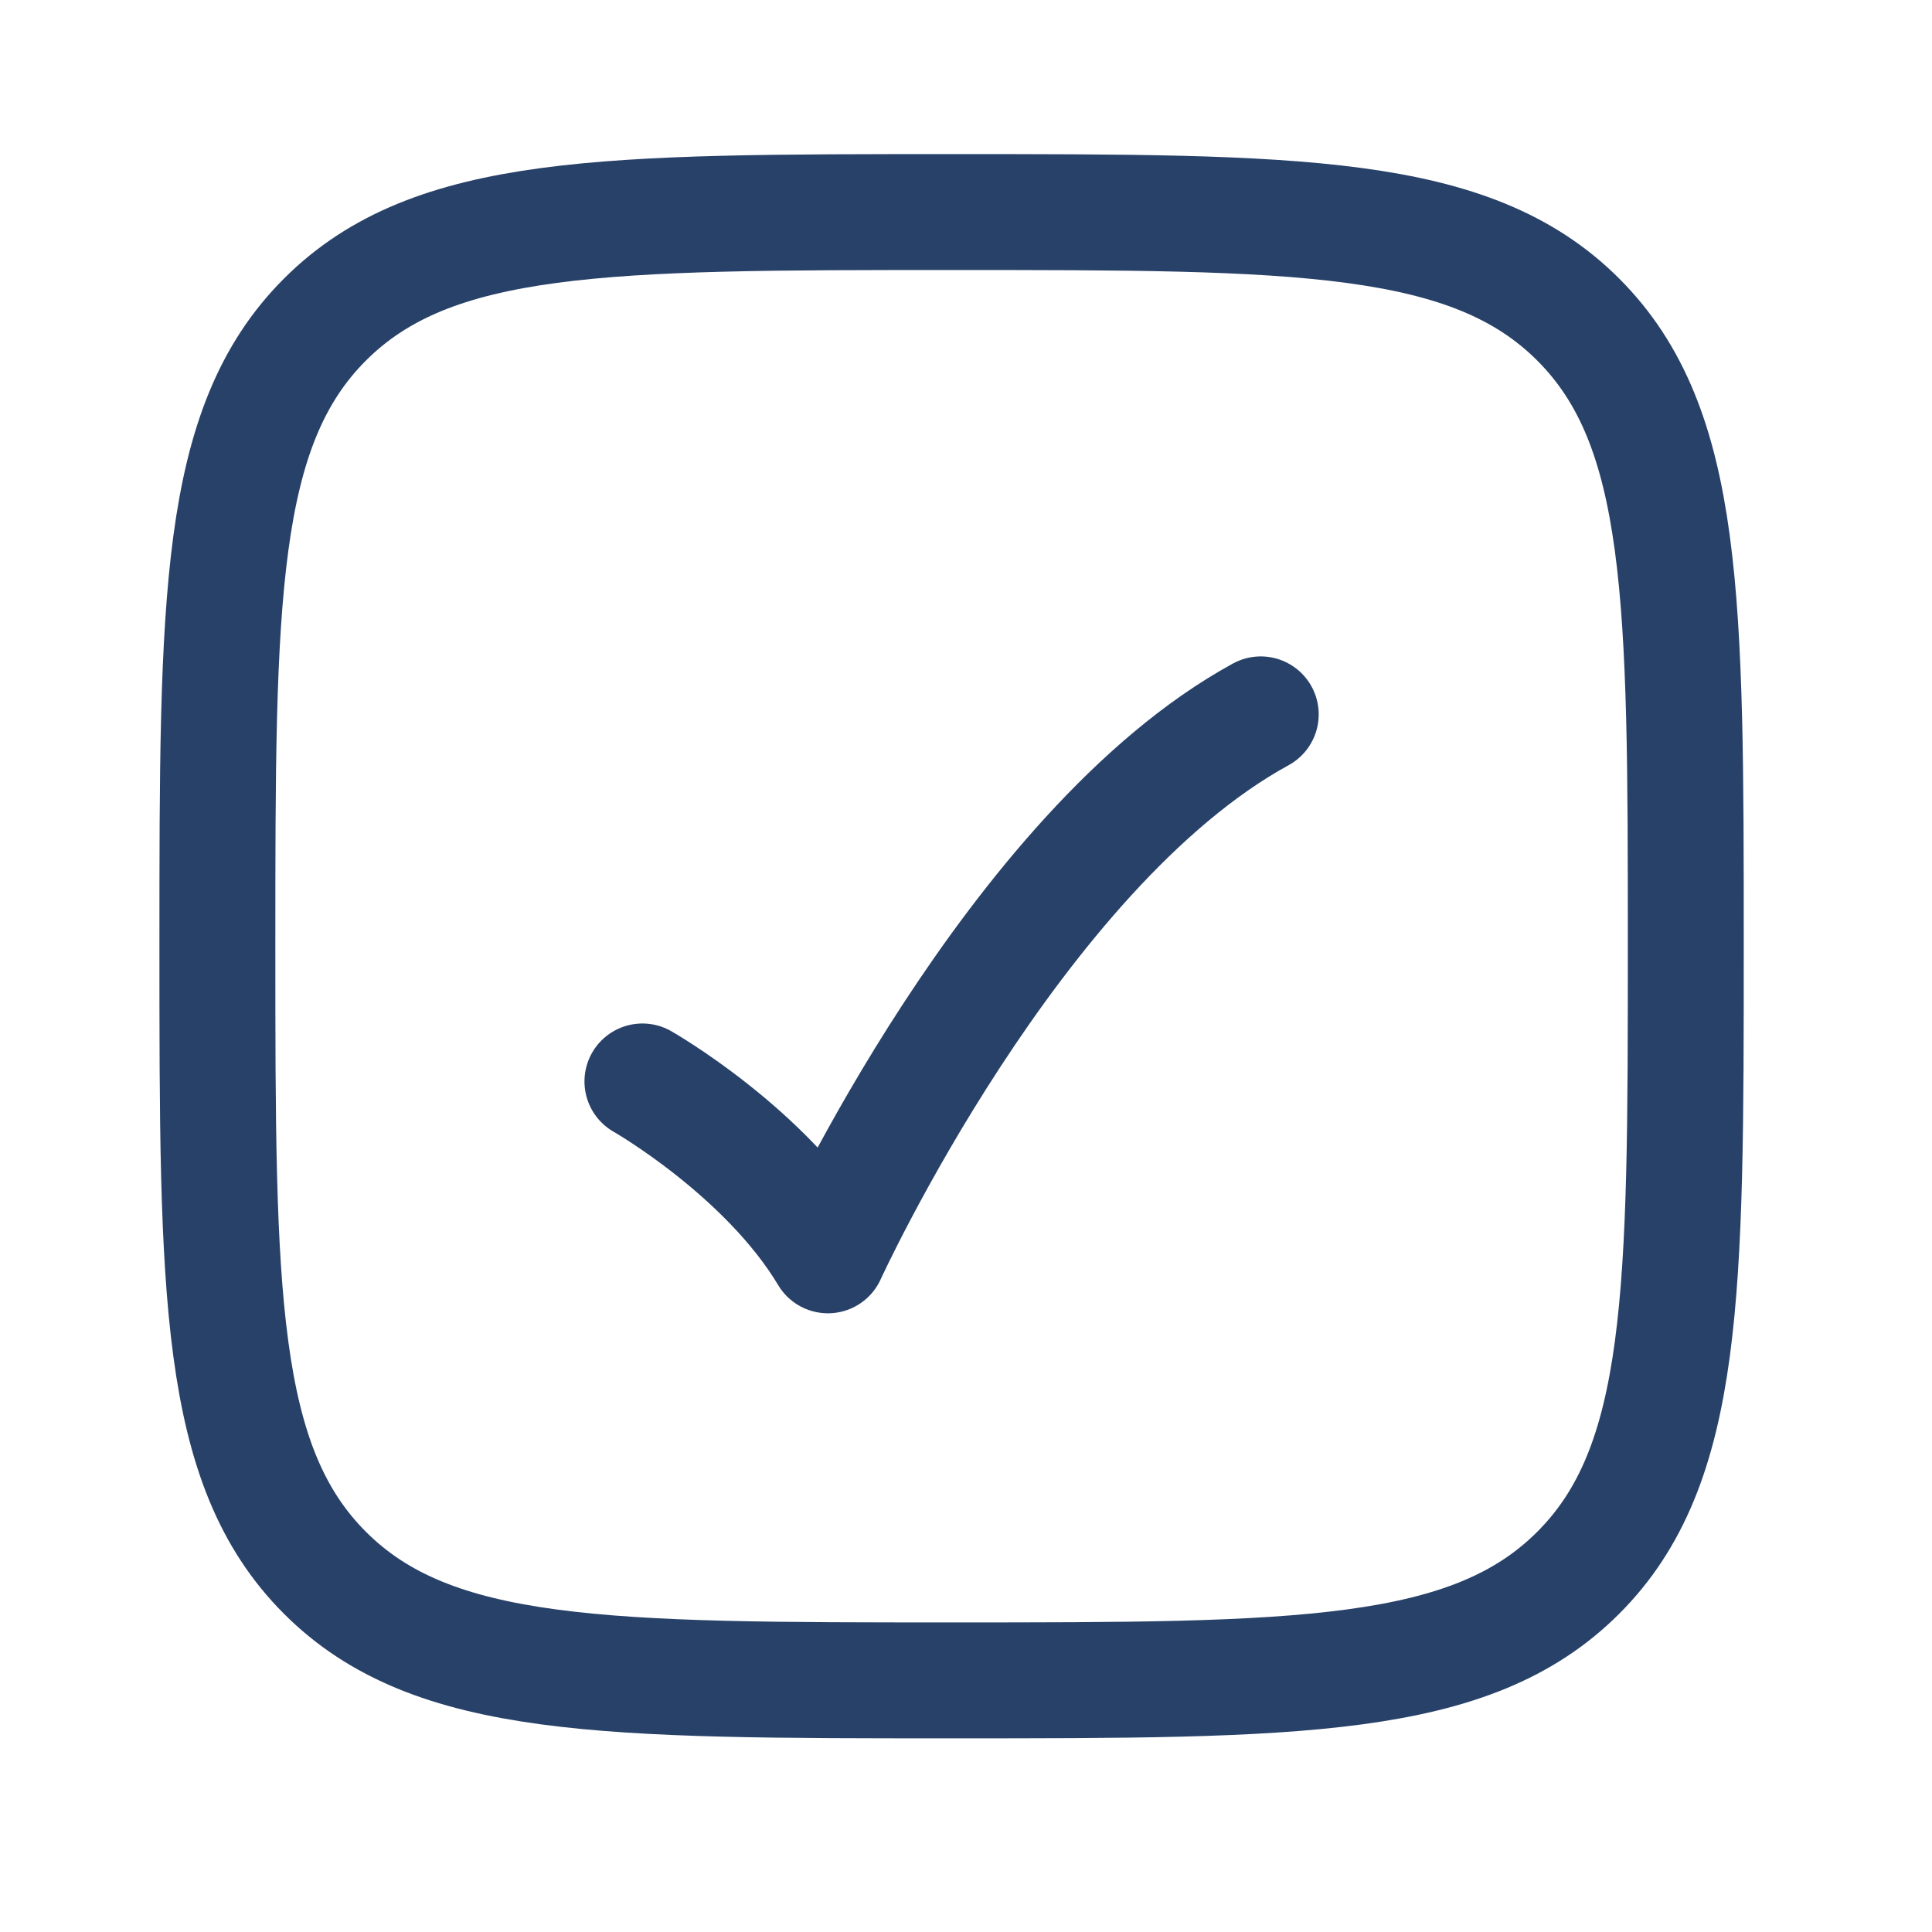 <svg width="25" height="25" viewBox="0 0 25 25" fill="none" xmlns="http://www.w3.org/2000/svg">
<path d="M2.813 12.244C2.813 7.765 2.813 5.526 4.205 4.135C5.596 2.744 7.835 2.744 12.313 2.744C16.792 2.744 19.031 2.744 20.422 4.135C21.814 5.526 21.814 7.765 21.814 12.244C21.814 16.722 21.814 18.961 20.422 20.352C19.031 21.744 16.792 21.744 12.313 21.744C7.835 21.744 5.596 21.744 4.205 20.352C2.813 18.961 2.813 16.722 2.813 12.244Z" stroke="#284169" stroke-width="1.5"/>
<path d="M8.313 13.994C8.313 13.994 9.913 14.906 10.713 16.244C10.713 16.244 13.114 10.994 16.314 9.244" stroke="#284169" stroke-width="1.5" stroke-linecap="round" stroke-linejoin="round"/>
</svg>
